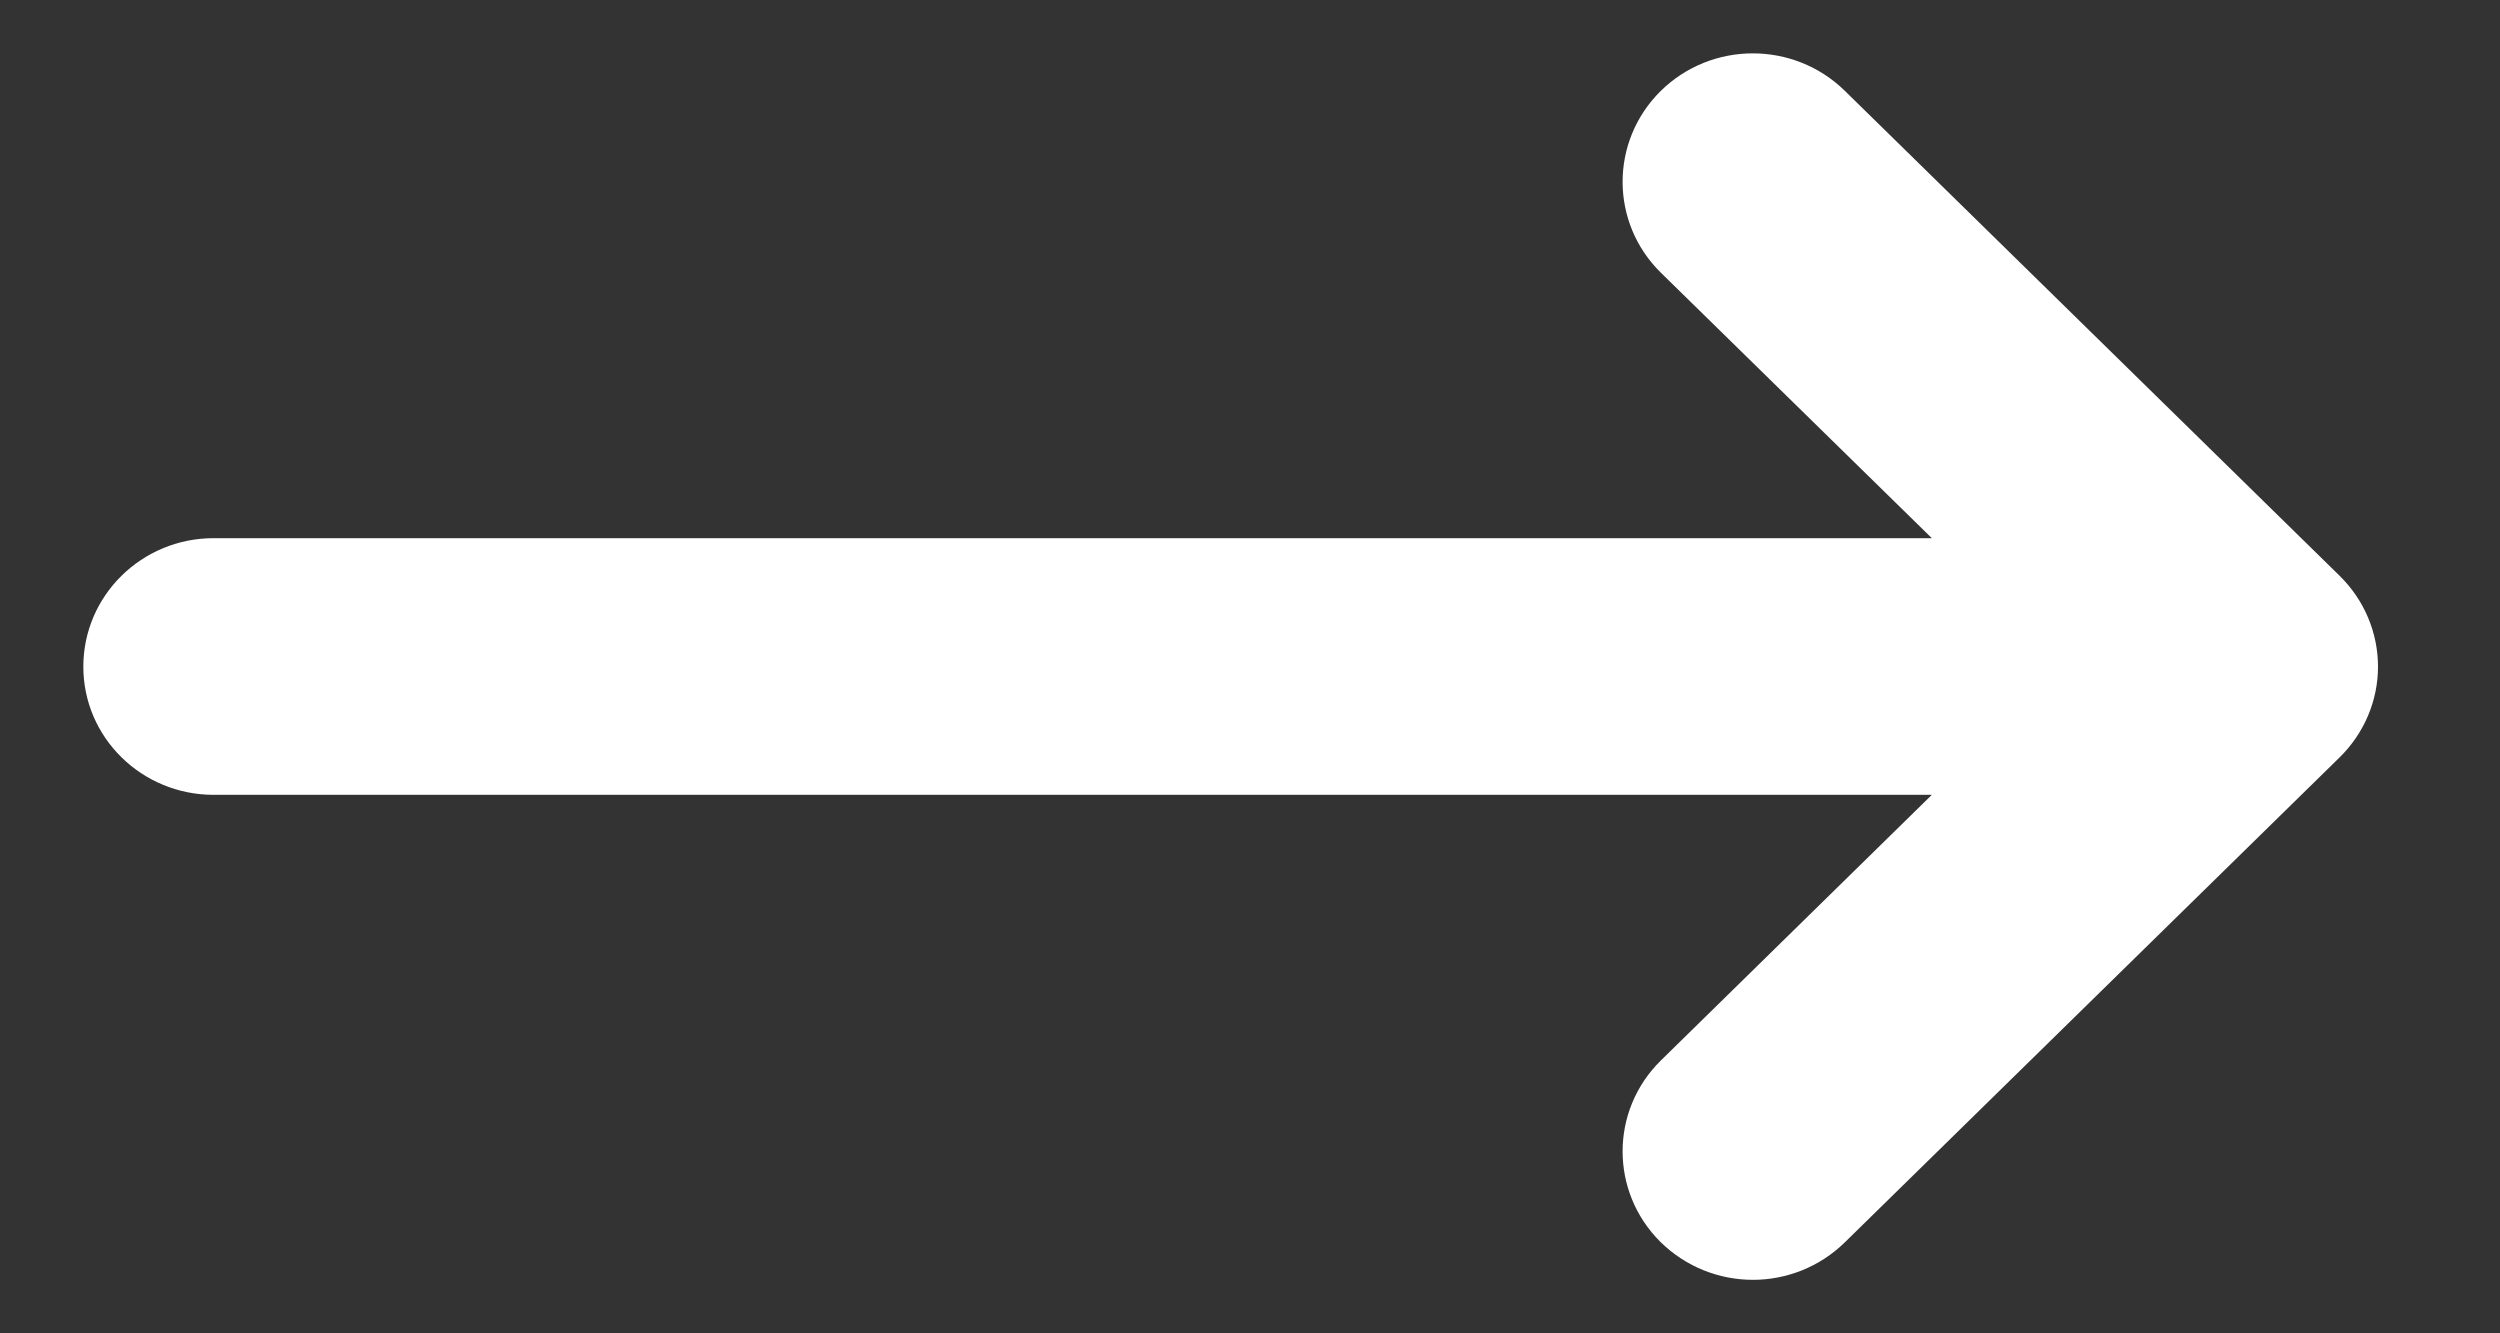 <svg width="15" height="8" viewBox="0 0 15 8" fill="none" xmlns="http://www.w3.org/2000/svg">
<rect x="0" y="0" width="15" height="8" fill="#333333" stroke="none"/>
<path d="M14.037 3.454L11.069 0.545C10.763 0.245 10.269 0.245 9.963 0.547C9.659 0.849 9.66 1.336 9.965 1.636L11.591 3.229H1.282C0.85 3.229 0.5 3.574 0.5 4C0.5 4.425 0.85 4.769 1.282 4.769H11.591L9.965 6.363C9.66 6.663 9.659 7.15 9.963 7.452C10.117 7.603 10.317 7.679 10.518 7.679C10.717 7.679 10.917 7.603 11.069 7.454L14.037 4.545C14.185 4.4 14.268 4.204 14.268 4C14.268 3.795 14.185 3.599 14.037 3.454Z" fill="white"/>
</svg>
